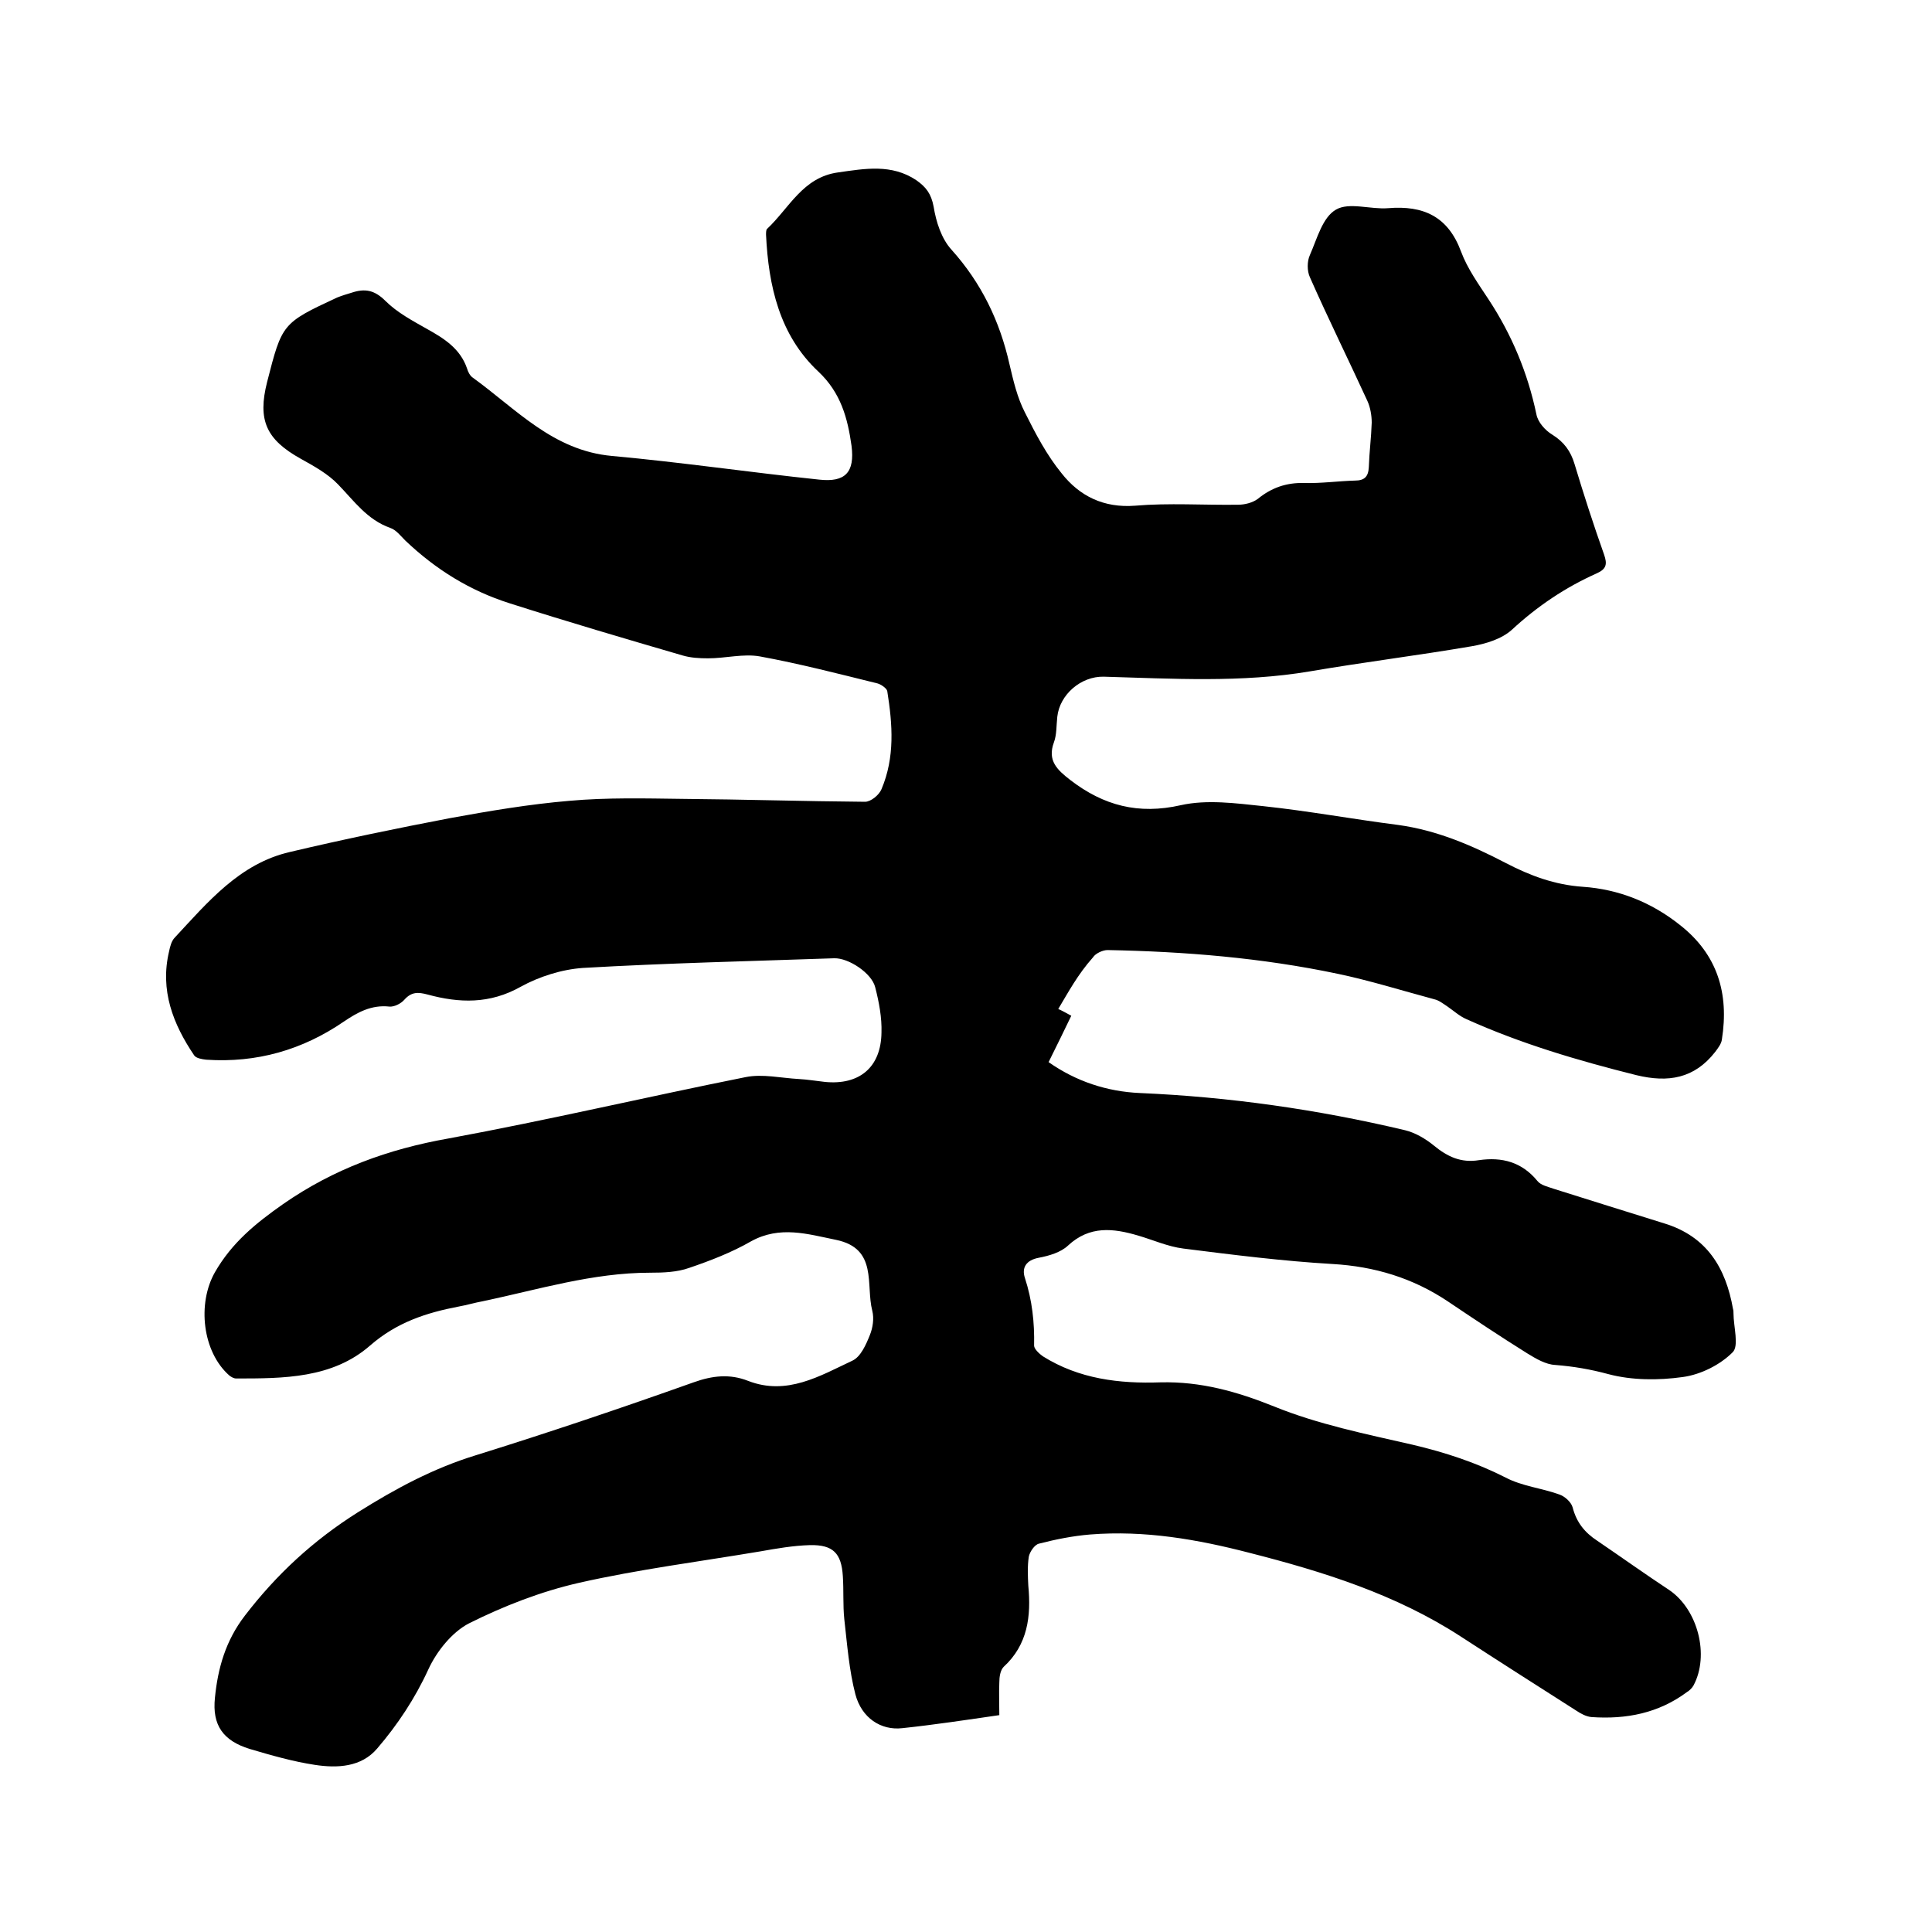 <svg enable-background="new 0 0 400 400" viewBox="0 0 400 400" xmlns="http://www.w3.org/2000/svg"><path d="m219.1 208.9c.9.4 1.6.8 2.7 1.4-1.5 3.1-3 6.2-4.7 9.6 5.7 4 12.1 6.1 18.9 6.4 18.5.8 36.8 3.4 54.9 7.7 2.1.5 4.3 1.8 6 3.2 2.8 2.3 5.6 3.6 9.3 3 4.8-.7 8.9.4 12.1 4.3.7.9 2.2 1.2 3.3 1.6 7.6 2.4 15.3 4.8 23 7.2 8.8 2.7 12.7 9.2 14.2 17.7.1.3.1.6.1.9 0 2.8 1.2 6.8-.2 8.1-2.6 2.6-6.6 4.6-10.3 5.1-5 .7-10.5.7-15.4-.6-3.7-1-7.2-1.6-11-1.9-2-.1-4-1.3-5.8-2.4-5.6-3.5-11-7.1-16.5-10.8-7.2-4.8-15.1-7.2-23.8-7.7-10.3-.6-20.6-1.9-30.9-3.2-3.2-.4-6.3-1.8-9.4-2.7-5.1-1.5-10-2.1-14.5 2.1-1.5 1.4-3.9 2.1-6 2.5-2.7.5-3.6 2.1-2.9 4.2 1.5 4.6 2 9.2 1.9 14 0 .7 1.1 1.7 1.8 2.2 7.5 4.7 15.8 5.7 24.4 5.4 8.3-.2 15.8 1.9 23.5 5 9.1 3.7 19 5.7 28.6 7.9 6.8 1.6 13.2 3.7 19.3 6.8 3.4 1.8 7.5 2.2 11.1 3.5 1.2.4 2.5 1.6 2.8 2.7.8 3.1 2.5 5.2 5.1 6.9 5 3.4 9.9 6.9 14.9 10.2 5.9 4 8.4 13.5 5 19.8-.3.5-.8 1-1.3 1.3-5.9 4.4-12.6 5.7-19.8 5.2-1.1-.1-2.2-.7-3.1-1.3-8-5.1-16-10.2-24-15.4-13.4-8.7-28.4-13.4-43.7-17.3-10.8-2.8-21.7-4.7-33-3.8-3.6.3-7.1 1-10.6 1.9-.9.2-1.9 1.7-2.1 2.7-.3 2-.2 4-.1 6 .6 6.3-.1 12.2-5.1 16.8-.7.7-.9 2.1-.9 3.2-.1 2.3 0 4.6 0 6.8-6.9 1-13.5 2-20.1 2.7-4.4.5-8.4-2.1-9.7-7-1.3-5-1.7-10.3-2.3-15.6-.3-2.9-.1-5.9-.3-8.9-.3-4.7-2-6.5-6.8-6.4-3.5.1-6.9.7-10.3 1.3-12.5 2.1-25.1 3.7-37.5 6.5-7.9 1.8-15.6 4.8-22.8 8.4-3.5 1.8-6.7 5.8-8.4 9.5-2.8 6.1-6.4 11.5-10.6 16.4-3.3 3.9-8.3 4.1-12.9 3.4s-9.1-2-13.5-3.3c-5.5-1.7-7.8-4.9-7.2-10.6.6-6.1 2.2-11.8 6.2-17 6.6-8.6 14.2-15.6 23.4-21.4 7.8-4.9 15.6-9.1 24.4-11.8 15.1-4.7 30.2-9.8 45.1-15.1 3.9-1.4 7.5-1.8 11.3-.3 8 3.1 14.8-1 21.6-4.2 1.7-.8 2.8-3.3 3.6-5.3.6-1.5.9-3.4.5-5-1.4-5.4 1.2-12.9-7.5-14.7-5.9-1.2-11.6-3-17.6.3-4 2.3-8.4 4-12.8 5.5-2.5.9-5.4 1-8.1 1-11.9 0-23.2 3.5-34.6 5.9-1.7.3-3.3.8-5 1.1-6.8 1.3-12.9 3.3-18.4 8.1-7.8 6.8-17.9 6.8-27.7 6.8-.5 0-1-.3-1.4-.6-5.6-4.9-6.7-14.9-3-21.4 3.5-6.1 8.4-10.1 14.1-14.1 10.5-7.3 21.8-11.4 34.3-13.6 20.6-3.8 41-8.6 61.5-12.7 3.5-.7 7.3.2 11 .4 1.8.1 3.6.4 5.4.6 7.1.7 11.6-3 11.7-10.2.1-3.1-.5-6.3-1.3-9.4-.7-2.9-5.5-6.1-8.5-6-17.3.6-34.7 1-52 2-4.4.3-9.1 1.8-12.9 3.9-6.4 3.6-12.7 3.4-19.3 1.6-1.9-.5-3.3-.6-4.8 1.1-.7.8-2.1 1.5-3.1 1.4-3.7-.4-6.6 1.2-9.4 3.1-8.6 5.9-18.1 8.6-28.5 7.9-.9-.1-2.1-.3-2.5-.9-4.4-6.5-7.1-13.5-5.2-21.5.2-1 .5-2.2 1.2-2.9 6.8-7.3 13.4-15.3 23.8-17.7 11-2.6 22.1-4.9 33.1-7 8.2-1.5 16.5-2.9 24.8-3.6 7.8-.7 15.6-.5 23.4-.4 12.6.1 25.2.5 37.8.6 1.2 0 2.9-1.4 3.4-2.6 2.8-6.6 2.3-13.4 1.2-20.3-.1-.6-1.3-1.4-2-1.6-8.1-2-16.2-4.1-24.4-5.6-3.4-.6-7.1.4-10.7.4-1.8 0-3.6-.1-5.3-.6-12-3.5-23.9-7-35.8-10.8-8.2-2.6-15.3-7-21.6-13-1-1-1.9-2.2-3.1-2.6-4.8-1.7-7.5-5.6-10.8-9-2.1-2.2-5-3.8-7.7-5.3-7.2-4-9-8-7-15.9 3.1-12.1 3.1-12.2 14.5-17.5 1-.4 2-.7 3-1 2.7-.9 4.7-.6 7 1.7 2.4 2.4 5.6 4.1 8.6 5.8 3.6 2 6.9 4.1 8.3 8.2.2.7.6 1.5 1.2 1.9 9 6.5 16.6 15.1 28.8 16.2 14.3 1.3 28.6 3.4 42.9 4.9 5.4.6 7.4-1.5 6.7-7-.8-5.7-2.2-11-6.9-15.4-8-7.5-10.3-17.7-10.8-28.3 0-.4 0-1 .2-1.2 4.6-4.3 7.4-10.7 14.7-11.7 5.6-.8 11.1-1.8 16.2 1.6 2 1.4 3.1 2.8 3.6 5.5.5 3.1 1.6 6.6 3.7 8.9 6.2 6.9 10 14.8 12 23.7.8 3.4 1.6 6.9 3.2 10 2.2 4.4 4.5 8.8 7.6 12.6 3.7 4.7 8.7 7.2 15.2 6.7 7-.6 14.2-.1 21.3-.2 1.4 0 3-.4 4.1-1.2 2.8-2.3 5.9-3.4 9.6-3.3 3.5.1 7-.4 10.5-.5 2 0 2.8-.8 2.9-2.8.1-3.1.5-6.1.6-9.2 0-1.5-.3-3.2-.9-4.5-3.9-8.5-8.1-17-11.9-25.6-.6-1.3-.6-3.3 0-4.6 1.5-3.4 2.6-7.8 5.4-9.4 2.7-1.6 7.2 0 10.8-.3 7.3-.6 12.4 1.7 15.1 9 1.3 3.5 3.6 6.7 5.7 9.9 4.8 7.3 8.1 15.2 9.9 23.8.3 1.6 1.8 3.3 3.3 4.2 2.4 1.5 3.8 3.4 4.6 6.1 1.9 6.3 3.9 12.5 6.1 18.7.7 2 .5 3-1.5 3.9-6.5 2.9-12.3 6.8-17.6 11.7-2.1 1.9-5.4 2.9-8.3 3.4-11.1 1.9-22.4 3.3-33.5 5.2-14.2 2.4-28.5 1.5-42.7 1.1-4.7-.1-9.1 3.7-9.6 8.3-.2 1.8-.1 3.7-.7 5.3-1.4 3.8.7 5.7 3.4 7.8 6.9 5.3 14.1 7.2 22.9 5.2 5.4-1.2 11.3-.4 17 .2 9.4 1 18.6 2.7 28 3.9 8 1.1 15.2 4.2 22.3 7.9 5 2.6 10.1 4.5 15.9 4.9 7.4.5 14.2 3.2 20.1 7.9 7.8 6.1 10.2 14.2 8.7 23.7-.1.9-.8 1.8-1.4 2.6-4.3 5.5-9.7 6.4-16.3 4.8-12-3-23.9-6.5-35.2-11.6-1.4-.6-2.6-1.7-3.9-2.6-.9-.6-1.8-1.3-2.7-1.5-6.7-1.8-13.4-3.9-20.1-5.3-15.7-3.3-31.6-4.6-47.6-4.9-1 0-2.5.7-3 1.5-3.2 3.6-5.1 7.2-7.2 10.7z"/></svg>